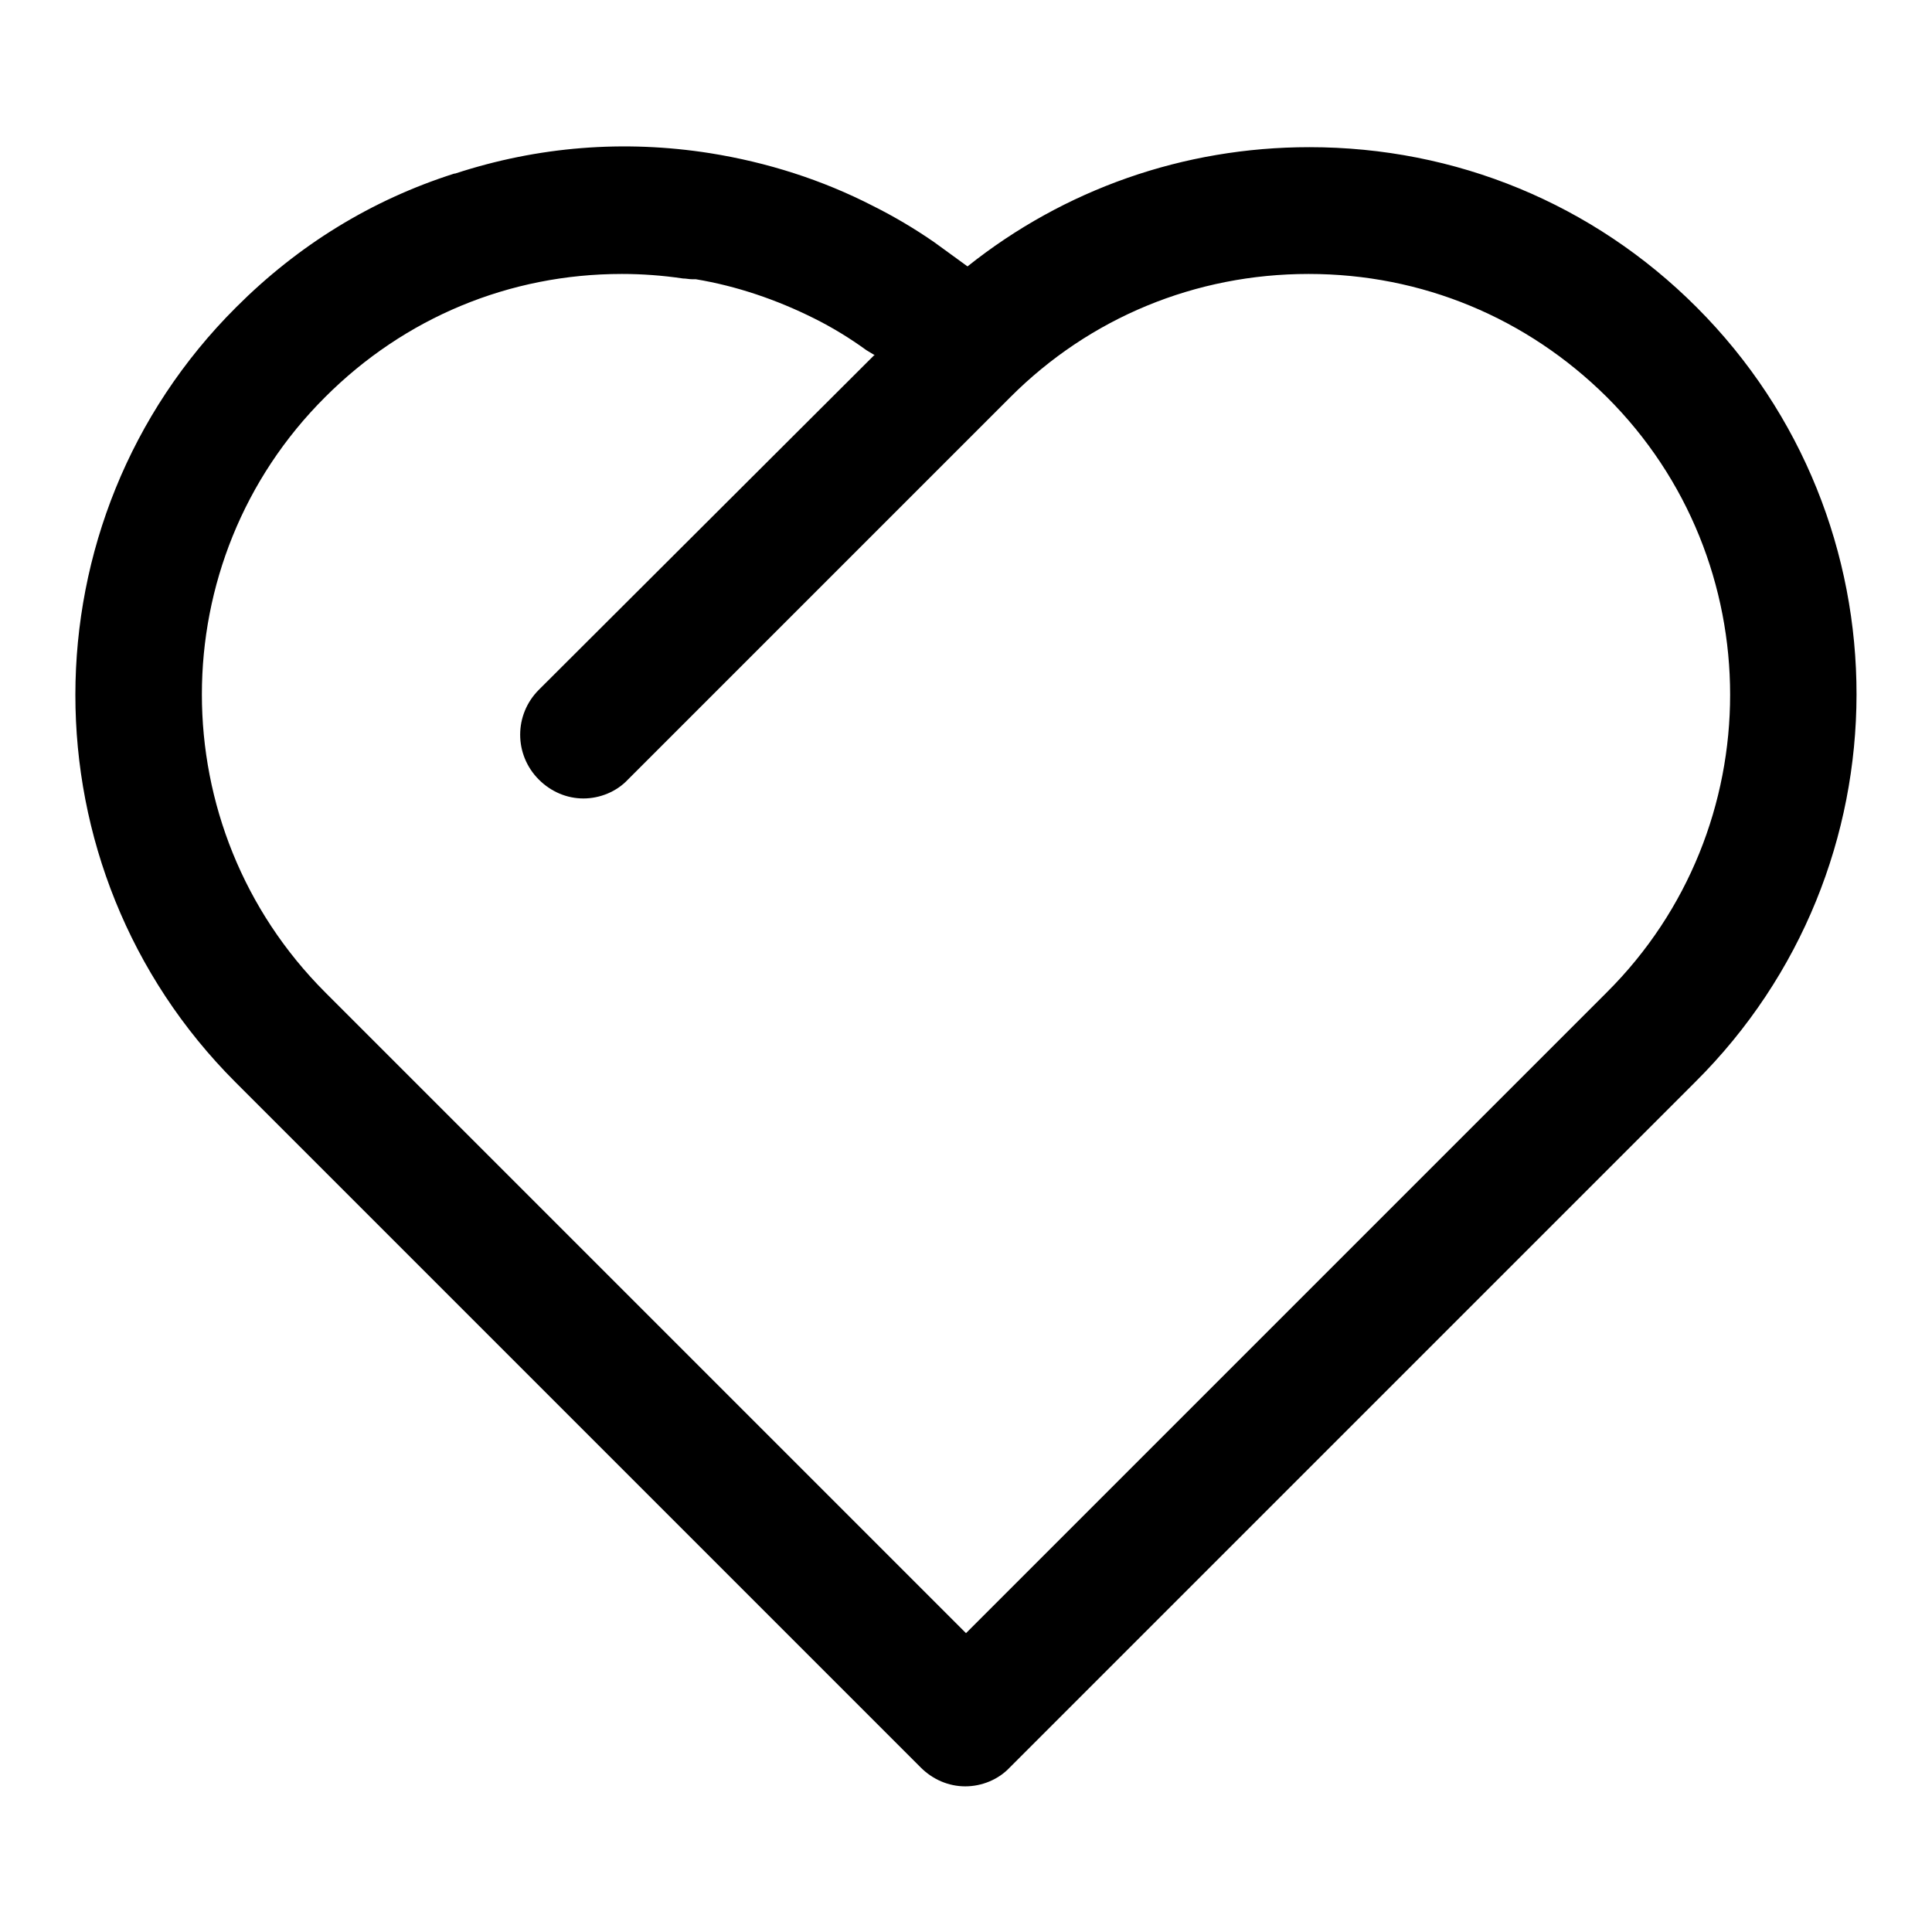 <?xml version="1.0" encoding="utf-8"?>
<!-- Svg Vector Icons : http://www.onlinewebfonts.com/icon -->
<!DOCTYPE svg PUBLIC "-//W3C//DTD SVG 1.1//EN" "http://www.w3.org/Graphics/SVG/1.1/DTD/svg11.dtd">
<svg version="1.1" xmlns="http://www.w3.org/2000/svg" xmlns:xlink="http://www.w3.org/1999/xlink" x="0px" y="0px" viewBox="0 0 256 256" enable-background="new 0 0 256 256" xml:space="preserve">
<g><g><path fill="#000000" d="M224.8,40.7c-13.7-13.7-31.9-21.2-51.3-21.2c-16.7,0-32.5,5.6-45.3,15.8l-4.4-3.2l0,0c-2.6-1.8-5.3-3.4-8.1-4.8c-6.8-3.5-14.1-5.8-21.6-7c-11.4-1.8-22.8-0.9-33.8,2.7l0,0c0,0,0,0-0.1,0c-11,3.5-20.7,9.5-28.9,17.7C2.9,69,2.9,115.1,31.2,143.4l90.8,90.8c1.6,1.6,3.7,2.5,5.9,2.5c2.2,0,4.4-0.9,5.9-2.5l90.8-90.8C253.1,115.1,253.1,69,224.8,40.7z M212.9,131.5L128,216.4l-84.9-84.9c-21.8-21.8-21.8-57.2,0-78.9c10.5-10.5,24.4-16.3,39.3-16.3c2.7,0,5.4,0.2,8.1,0.6c0.4,0,0.8,0.1,1.2,0.1c0.2,0,0.3,0,0.5,0c5.4,0.9,10.7,2.7,15.7,5.2c2.4,1.2,4.7,2.6,6.9,4.2c0.3,0.2,0.7,0.4,1,0.6c0,0,0,0,0.1,0L71.4,91.4c-3.3,3.3-3.3,8.6,0,11.9c1.6,1.6,3.7,2.5,5.9,2.5c2.2,0,4.4-0.9,5.9-2.5l50.7-50.7c10.5-10.5,24.5-16.3,39.5-16.3s28.9,5.8,39.5,16.3C234.7,74.3,234.7,109.8,212.9,131.5z"/></g></g>
</svg>